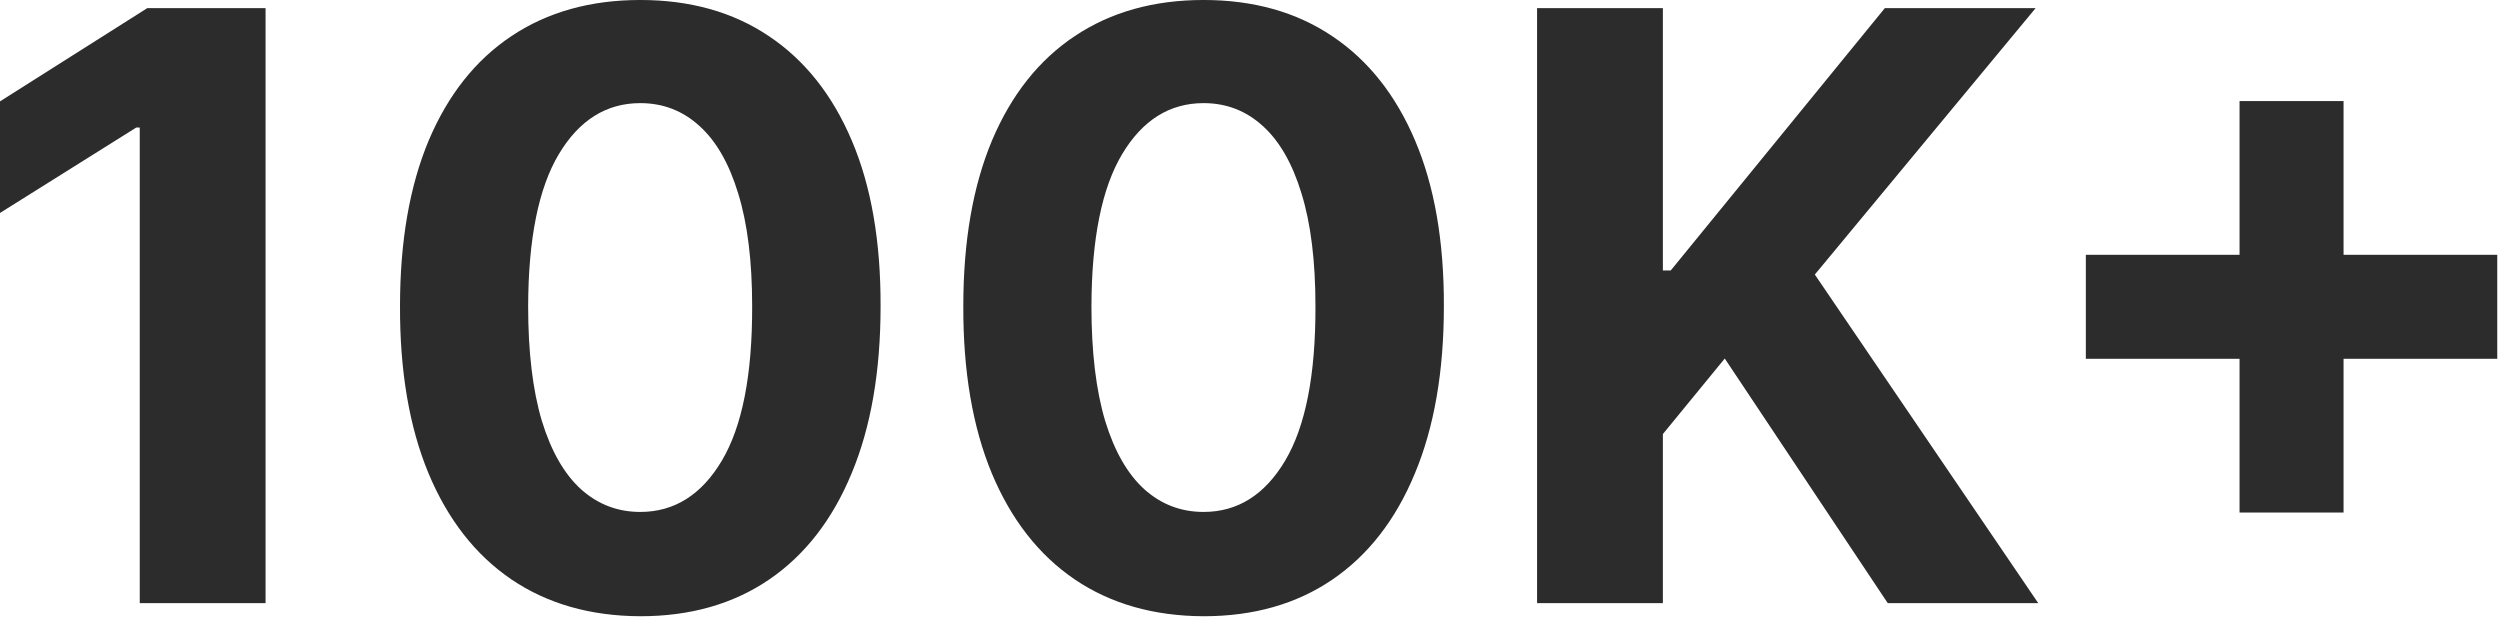 <svg xmlns="http://www.w3.org/2000/svg" fill="none" viewBox="0 0 220 55" height="55" width="220">
<path fill="#2C2C2C" d="M23.369 0.714V53.078H12.298V11.223H11.992L0 18.74V8.922L12.963 0.714H23.369ZM56.346 54.229C51.948 54.212 48.164 53.129 44.994 50.981C41.84 48.834 39.411 45.723 37.707 41.649C36.019 37.575 35.184 32.675 35.201 26.947C35.201 21.237 36.045 16.371 37.732 12.348C39.437 8.325 41.866 5.266 45.019 3.169C48.19 1.055 51.965 -0.001 56.346 -0.001C60.727 -0.001 64.494 1.055 67.647 3.169C70.817 5.283 73.255 8.351 74.96 12.374C76.664 16.379 77.508 21.237 77.491 26.947C77.491 32.692 76.638 37.601 74.934 41.675C73.246 45.749 70.826 48.859 67.673 51.007C64.519 53.155 60.744 54.229 56.346 54.229ZM56.346 45.05C59.346 45.05 61.741 43.541 63.531 40.524C65.32 37.507 66.207 32.981 66.19 26.947C66.19 22.976 65.781 19.669 64.962 17.027C64.161 14.385 63.019 12.399 61.536 11.07C60.07 9.74 58.34 9.075 56.346 9.075C53.363 9.075 50.977 10.567 49.187 13.55C47.397 16.533 46.494 20.999 46.477 26.947C46.477 30.97 46.877 34.328 47.678 37.021C48.496 39.697 49.647 41.709 51.13 43.055C52.613 44.385 54.352 45.05 56.346 45.05ZM105.916 54.229C101.518 54.212 97.734 53.129 94.564 50.981C91.41 48.834 88.981 45.723 87.277 41.649C85.59 37.575 84.754 32.675 84.771 26.947C84.771 21.237 85.615 16.371 87.303 12.348C89.007 8.325 91.436 5.266 94.59 3.169C97.76 1.055 101.536 -0.001 105.916 -0.001C110.297 -0.001 114.064 1.055 117.217 3.169C120.388 5.283 122.825 8.351 124.53 12.374C126.234 16.379 127.078 21.237 127.061 26.947C127.061 32.692 126.209 37.601 124.504 41.675C122.817 45.749 120.396 48.859 117.243 51.007C114.089 53.155 110.314 54.229 105.916 54.229ZM105.916 45.05C108.916 45.05 111.311 43.541 113.101 40.524C114.891 37.507 115.777 32.981 115.76 26.947C115.76 22.976 115.351 19.669 114.533 17.027C113.732 14.385 112.589 12.399 111.107 11.07C109.641 9.74 107.911 9.075 105.916 9.075C102.933 9.075 100.547 10.567 98.757 13.55C96.967 16.533 96.064 20.999 96.047 26.947C96.047 30.97 96.447 34.328 97.249 37.021C98.067 39.697 99.217 41.709 100.7 43.055C102.183 44.385 103.922 45.05 105.916 45.05ZM135.262 53.078V0.714H146.333V23.803H147.023L165.867 0.714H179.137L159.705 24.16L179.367 53.078H166.123L151.779 31.55L146.333 38.197V53.078H135.262ZM197.08 45.101V8.896H206.233V45.101H197.08ZM183.554 31.575V22.422H219.759V31.575H183.554Z"></path>
</svg>
